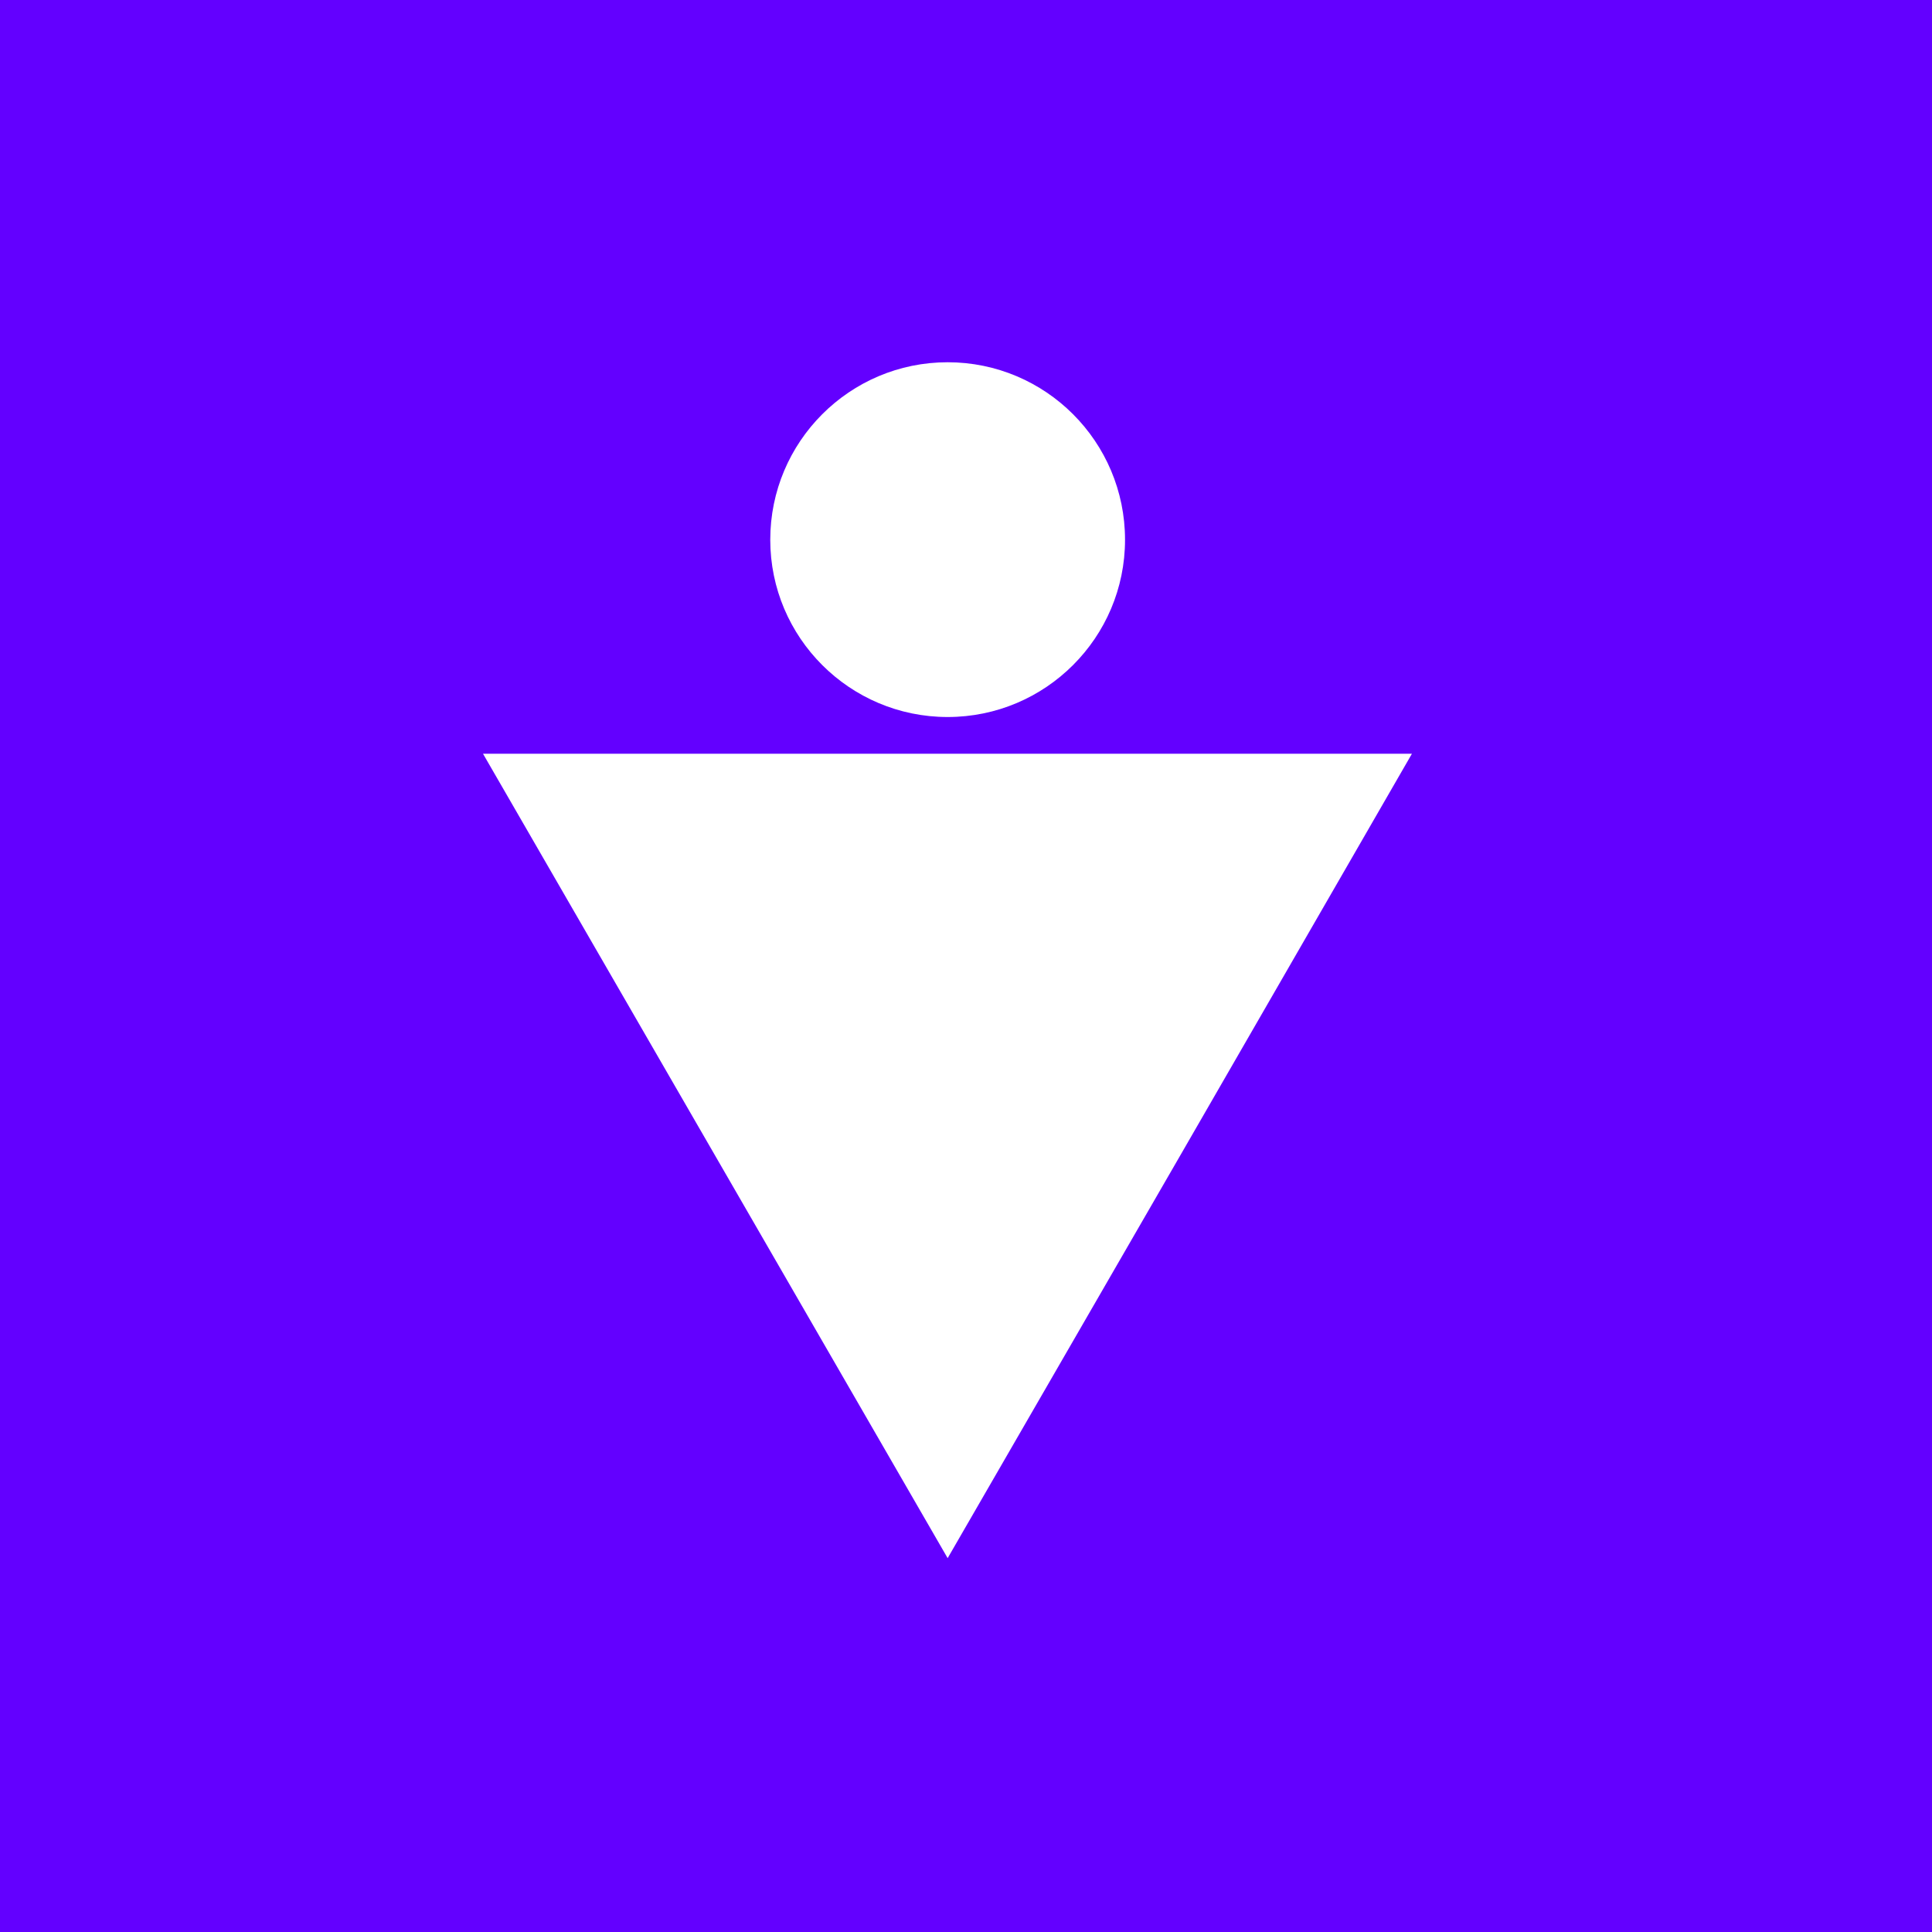 <?xml version="1.0" encoding="UTF-8"?>
<svg width="16px" height="16px" viewBox="0 0 16 16" version="1.1" xmlns="http://www.w3.org/2000/svg" xmlns:xlink="http://www.w3.org/1999/xlink">
    <title>D058BA69-AF54-4ADA-A457-0604A8675B5C</title>
    <g id="S50_Site" stroke="none" stroke-width="1" fill="none" fill-rule="evenodd">
        <g id="S50_Favicon">
            <rect id="Rectangle" fill="#6300FF" x="0" y="0" width="16" height="16"></rect>
            <g id="Icon/Scrum" transform="translate(4, 3)" fill="#FFFFFF">
                <polygon id="Fill-8" points="3.848 3.242 7.693 3.242 5.772 6.573 3.848 9.904 1.924 6.573 0 3.242"></polygon>
                <path d="M5.317,1.47 C5.317,2.28 4.659,2.938 3.848,2.938 C3.037,2.938 2.379,2.28 2.379,1.47 C2.379,0.658 3.037,0 3.848,0 C4.659,0 5.317,0.658 5.317,1.47" id="Fill-10"></path>
            </g>
        </g>
    </g>
</svg>